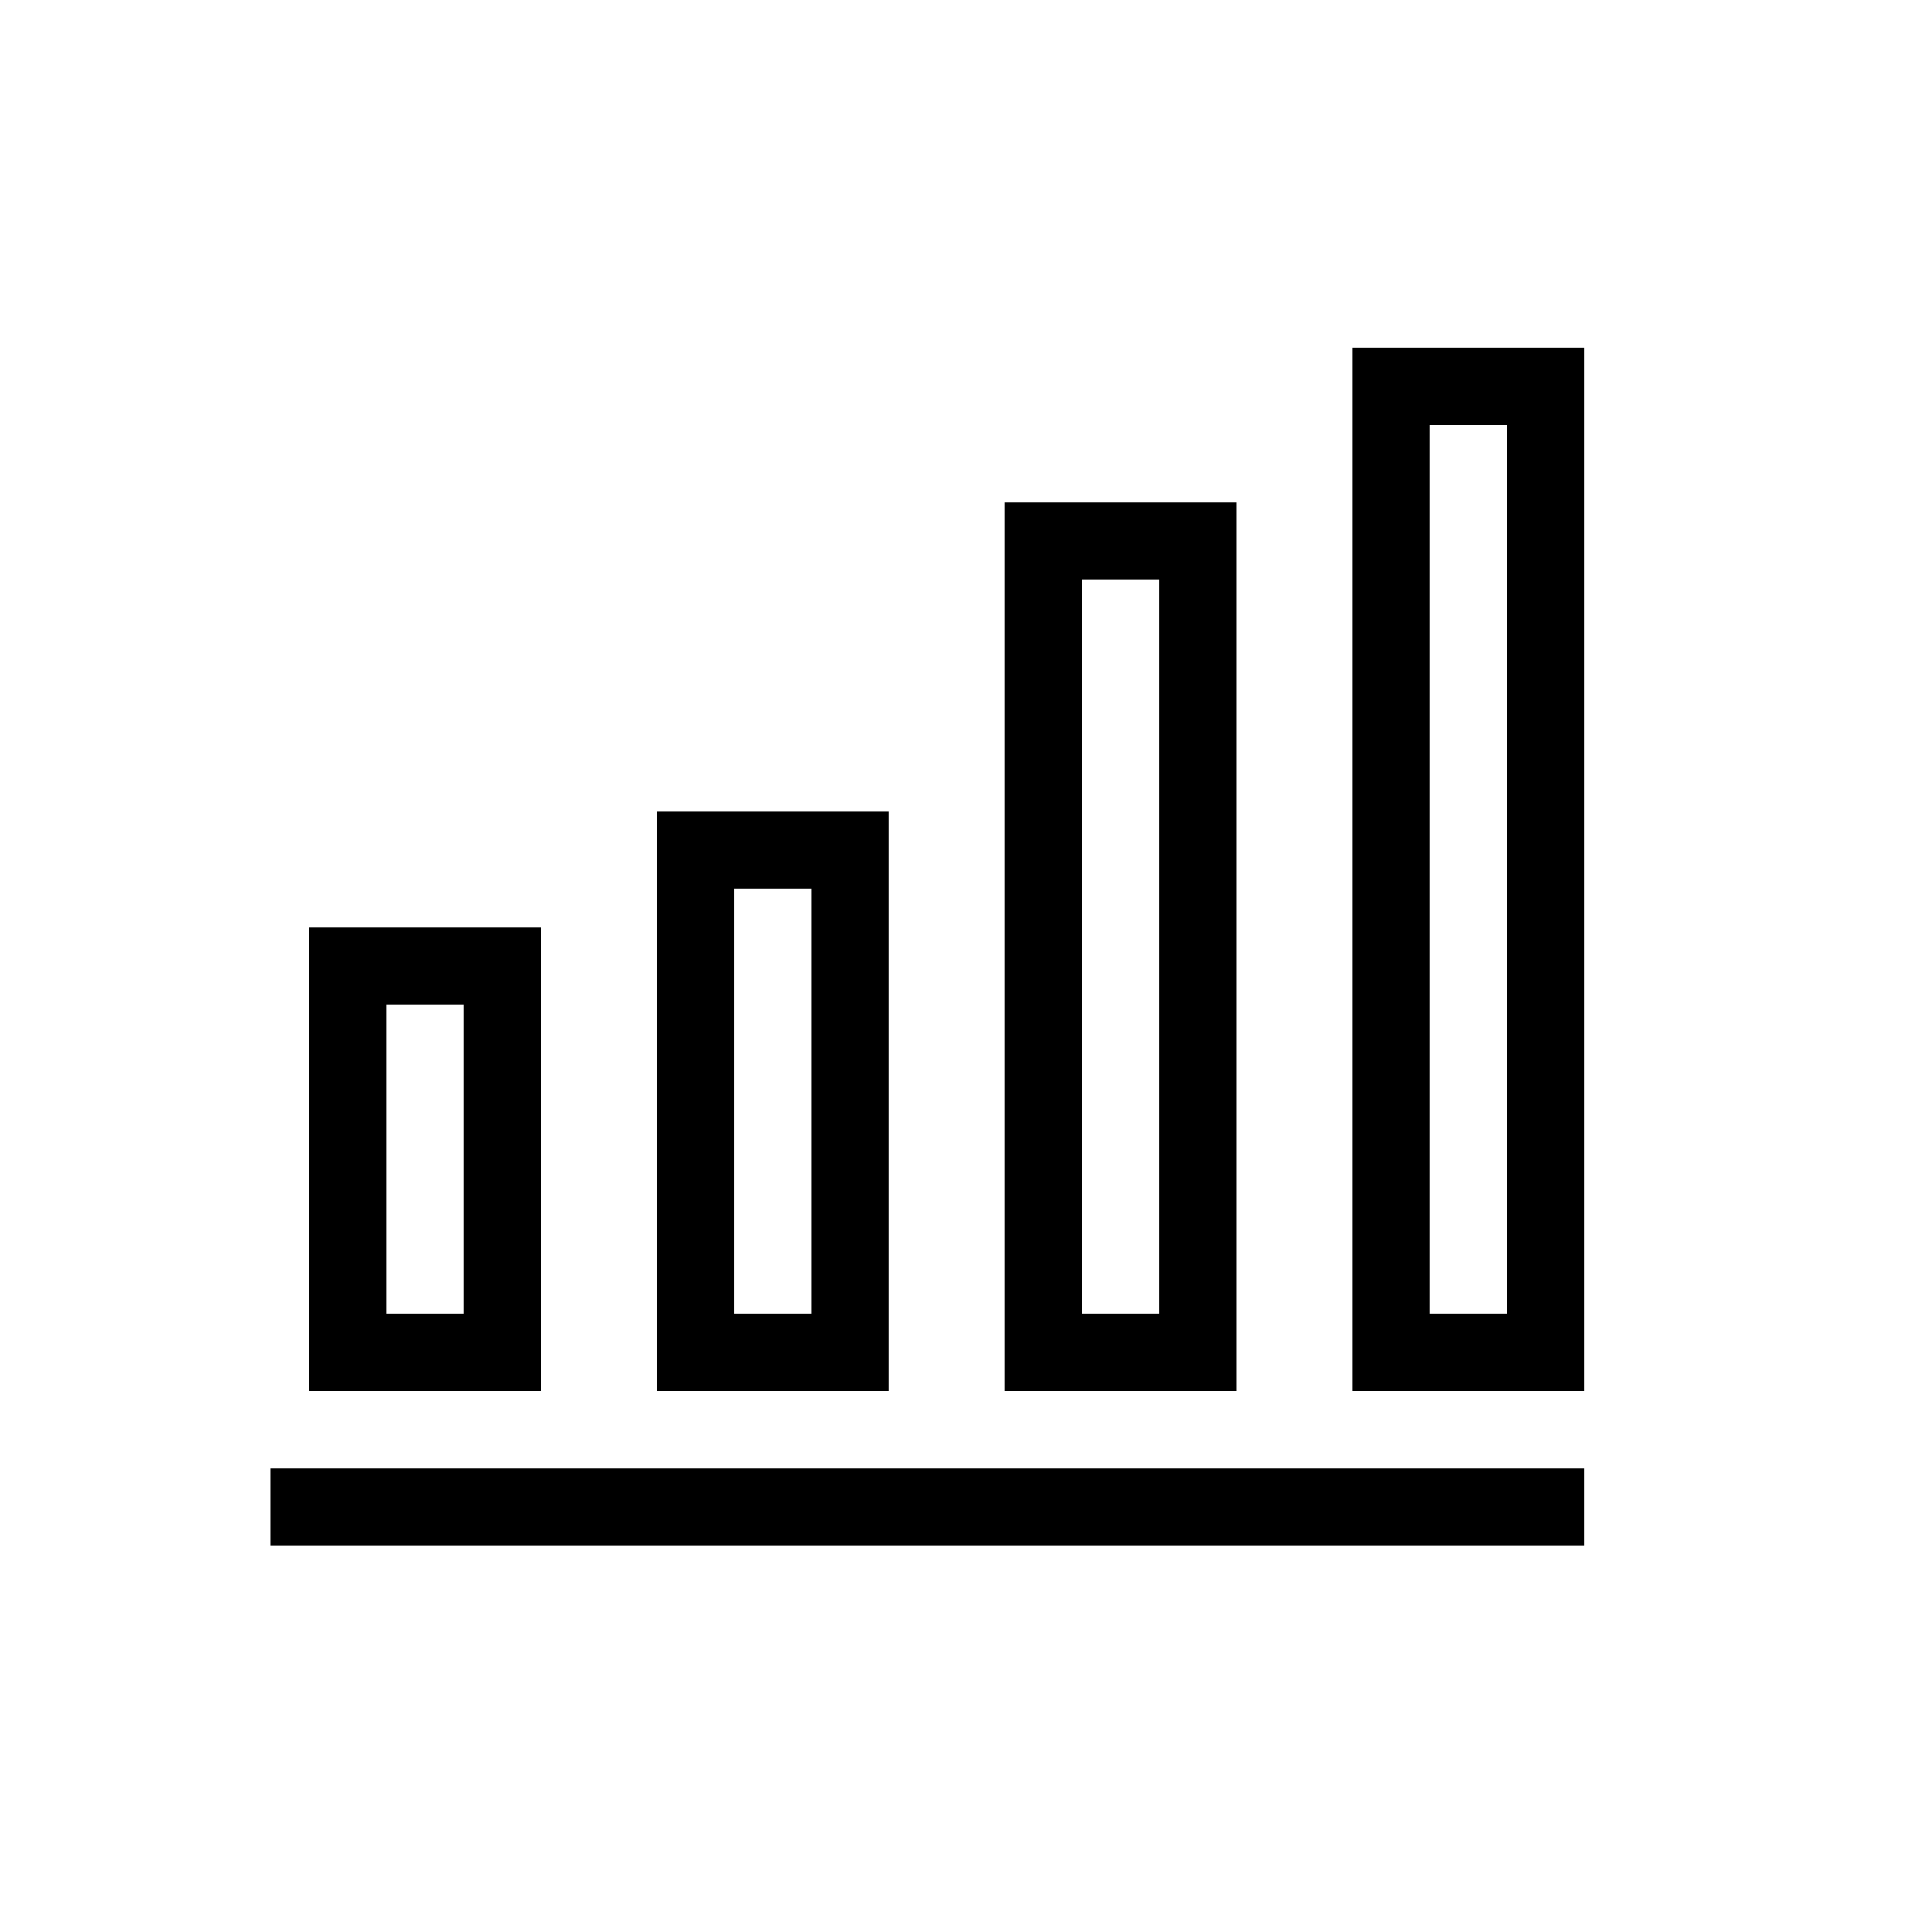 <svg xmlns="http://www.w3.org/2000/svg" viewBox="0 0 50 50"> <title>lokaty</title> <g data-name="Warstwa 2"> <g> <g> <rect x="7" y="38" width="34" height="2"></rect> <path d="M12,26v8H10V26h2m2-2H8V36h6V24Z"></path> <path d="M21,23V34H19V23h2m2-2H17V36h6V21Z"></path> <path d="M30,15V34H28V15h2m2-2H26V36h6V13Z"></path> <path d="M39,11V34H37V11h2m2-2H35V36h6V9Z"></path> </g> </g> </g> </svg> 